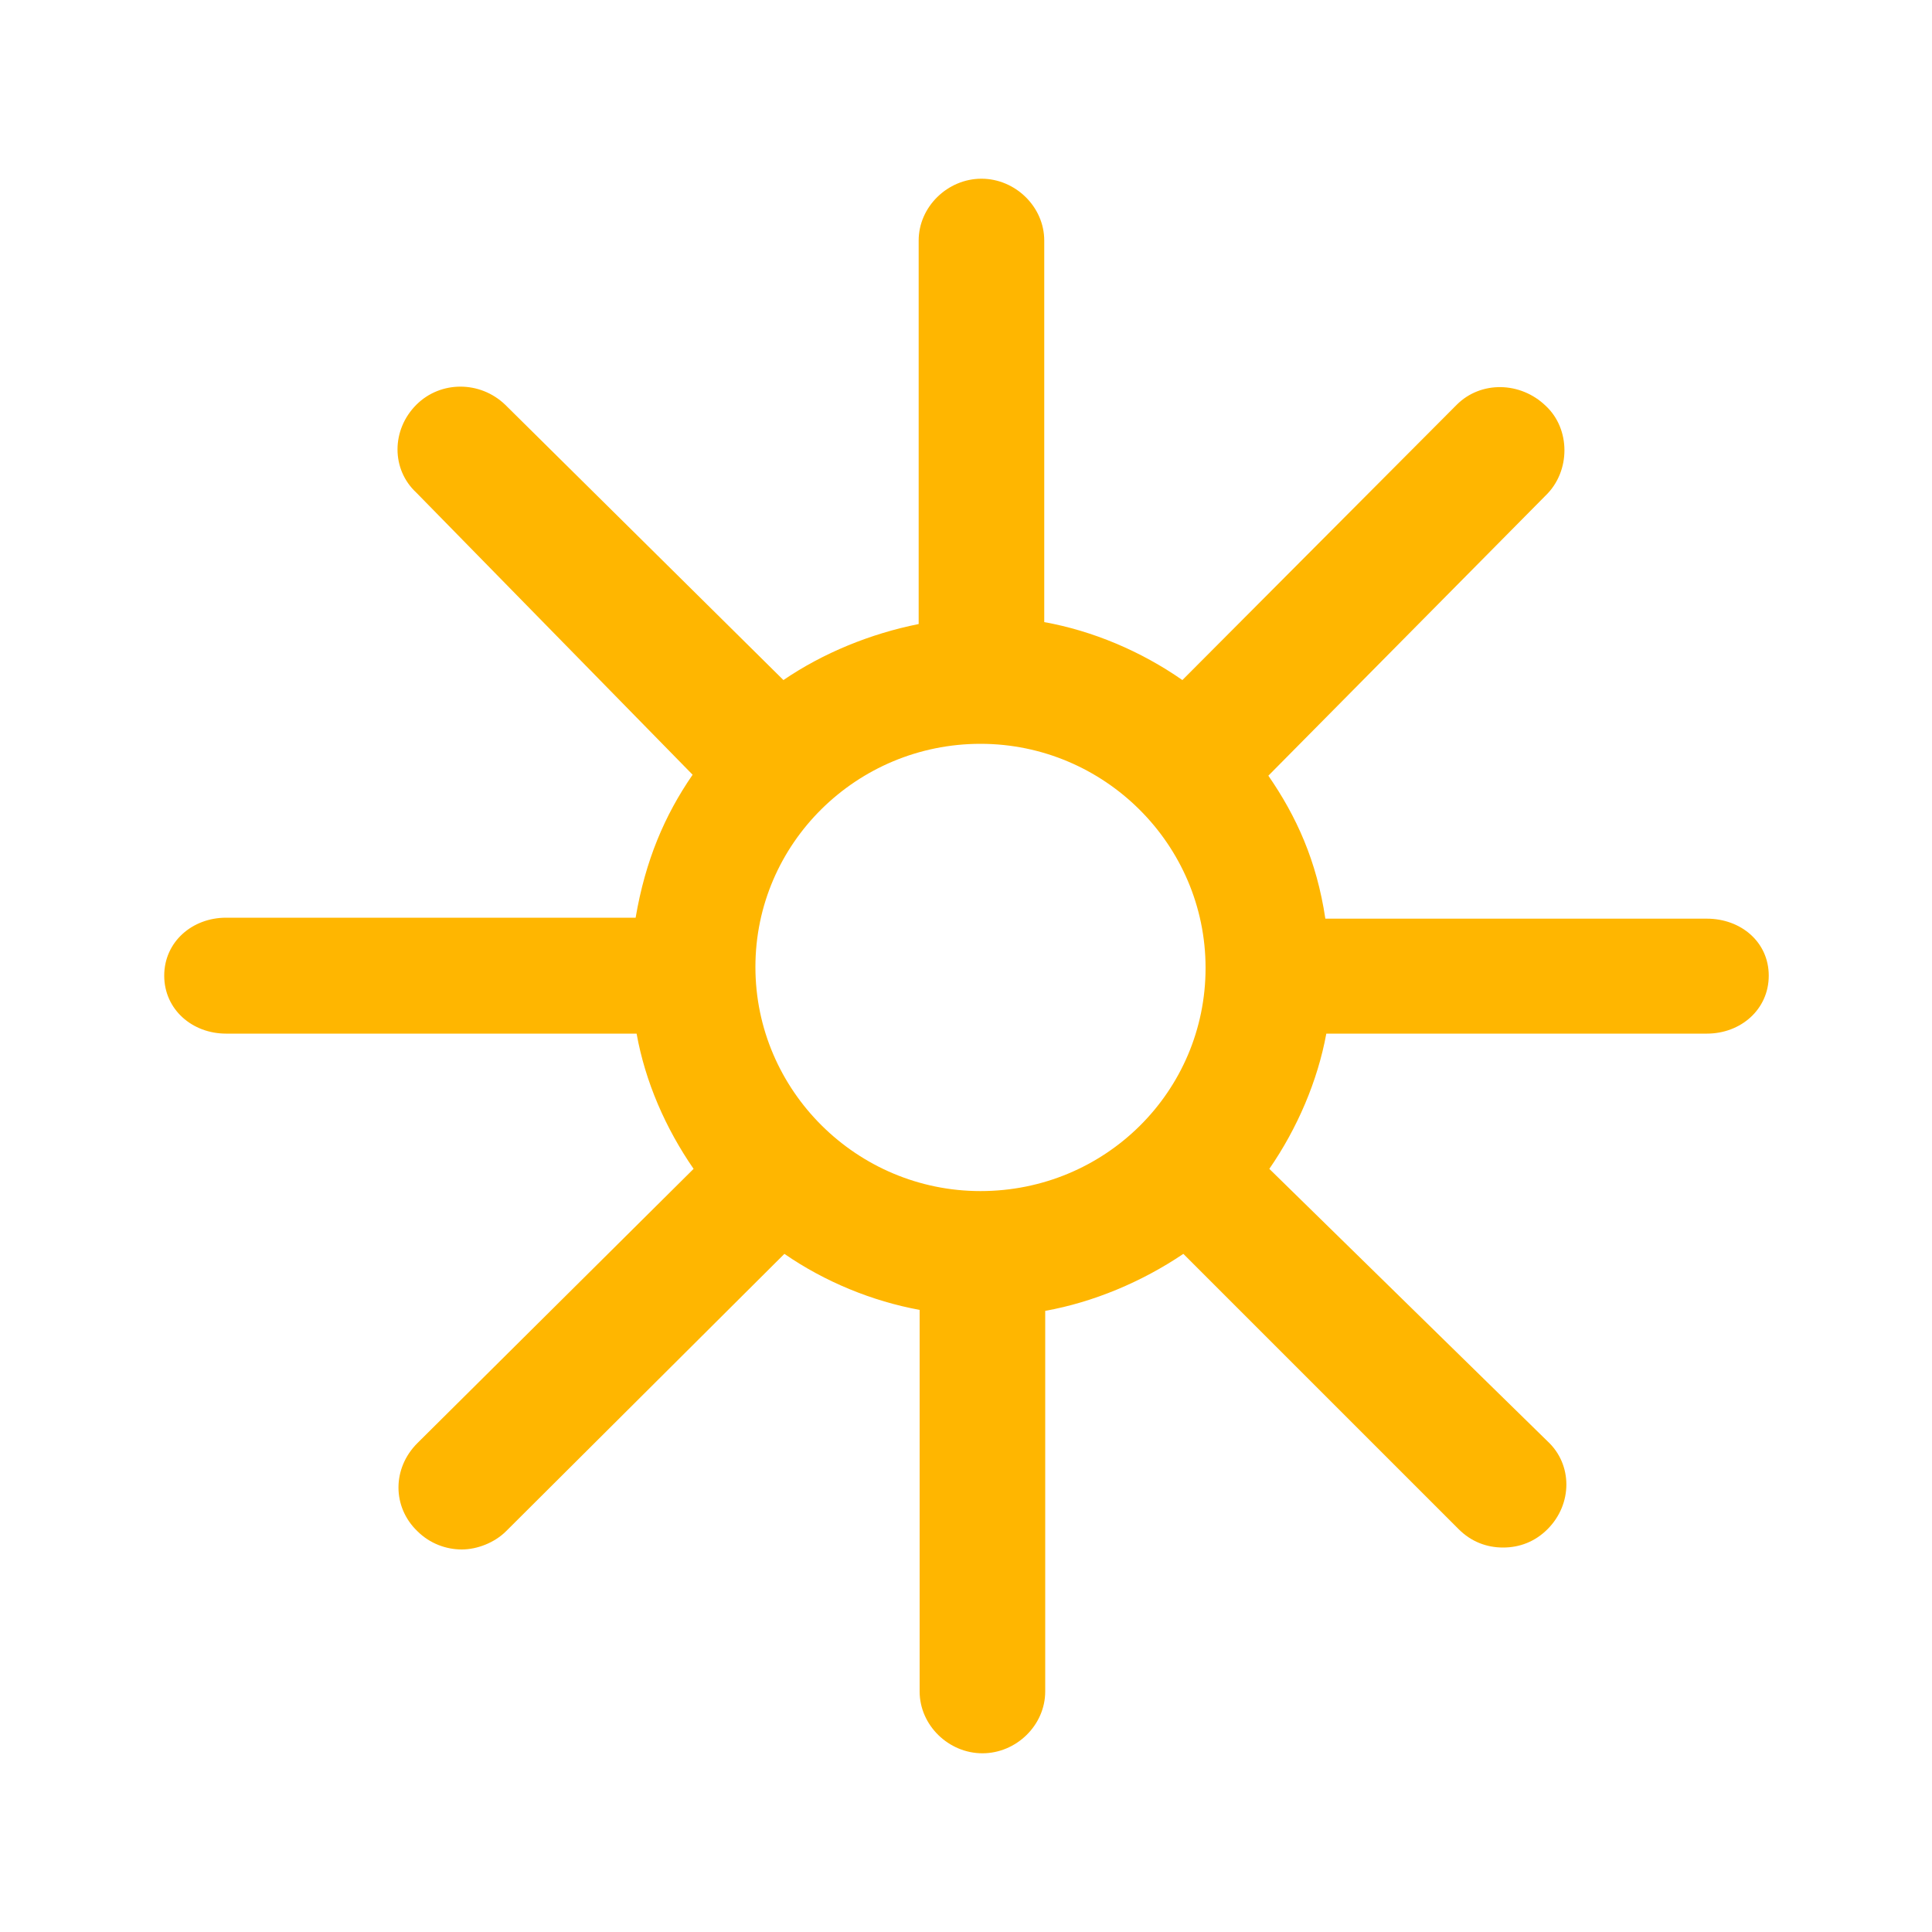 <svg data-bbox="17 18.5 166.1 163" viewBox="0 0 200 200" xmlns="http://www.w3.org/2000/svg" data-type="color">
    <g>
        <path d="M176.7 95.1h-39.5c-.9-6-3-10.6-5.9-14.8l28.7-29c2.6-2.5 2.6-6.9 0-9.3-2.6-2.5-6.7-2.6-9.2-.1l-28.4 28.5c-4.3-3-9.3-5.1-14.3-6V24.9c0-3.5-3-6.4-6.5-6.4s-6.5 2.9-6.5 6.4v39.7c-5 1-9.9 3-14 5.8L52.3 41.9c-2.6-2.5-6.7-2.5-9.2 0-2.6 2.6-2.6 6.7 0 9.1l28.6 29.2c-2.9 4.2-4.9 8.9-5.9 14.8H23.4c-3.5 0-6.4 2.5-6.4 6s2.9 6 6.4 6h42.5c.9 5 3 9.8 5.9 14l-28.6 28.4c-2.6 2.6-2.6 6.6 0 9.1 1.3 1.3 3 1.9 4.6 1.9s3.4-.7 4.6-1.9l28.8-28.7c4.2 2.9 9.1 4.9 14 5.8v39.5c0 3.5 3 6.4 6.5 6.4s6.5-2.9 6.5-6.4v-39.4c5-.9 10-3 14.3-5.9l28.5 28.5c1.3 1.3 2.9 1.9 4.6 1.9 1.7 0 3.3-.6 4.6-1.9 2.6-2.6 2.6-6.7 0-9.1L131.4 121c2.9-4.2 5-9.1 5.9-14h39.4c3.5 0 6.4-2.5 6.4-6s-2.9-5.9-6.4-5.9zm-75.2 28.2c-12.8 0-23.3-10.4-23.3-23.2S88.7 77 101.5 77s23.3 10.4 23.3 23.2-10.4 23.1-23.3 23.1z" fill="#ffb600" data-color="1"/>
    </g>
</svg>
